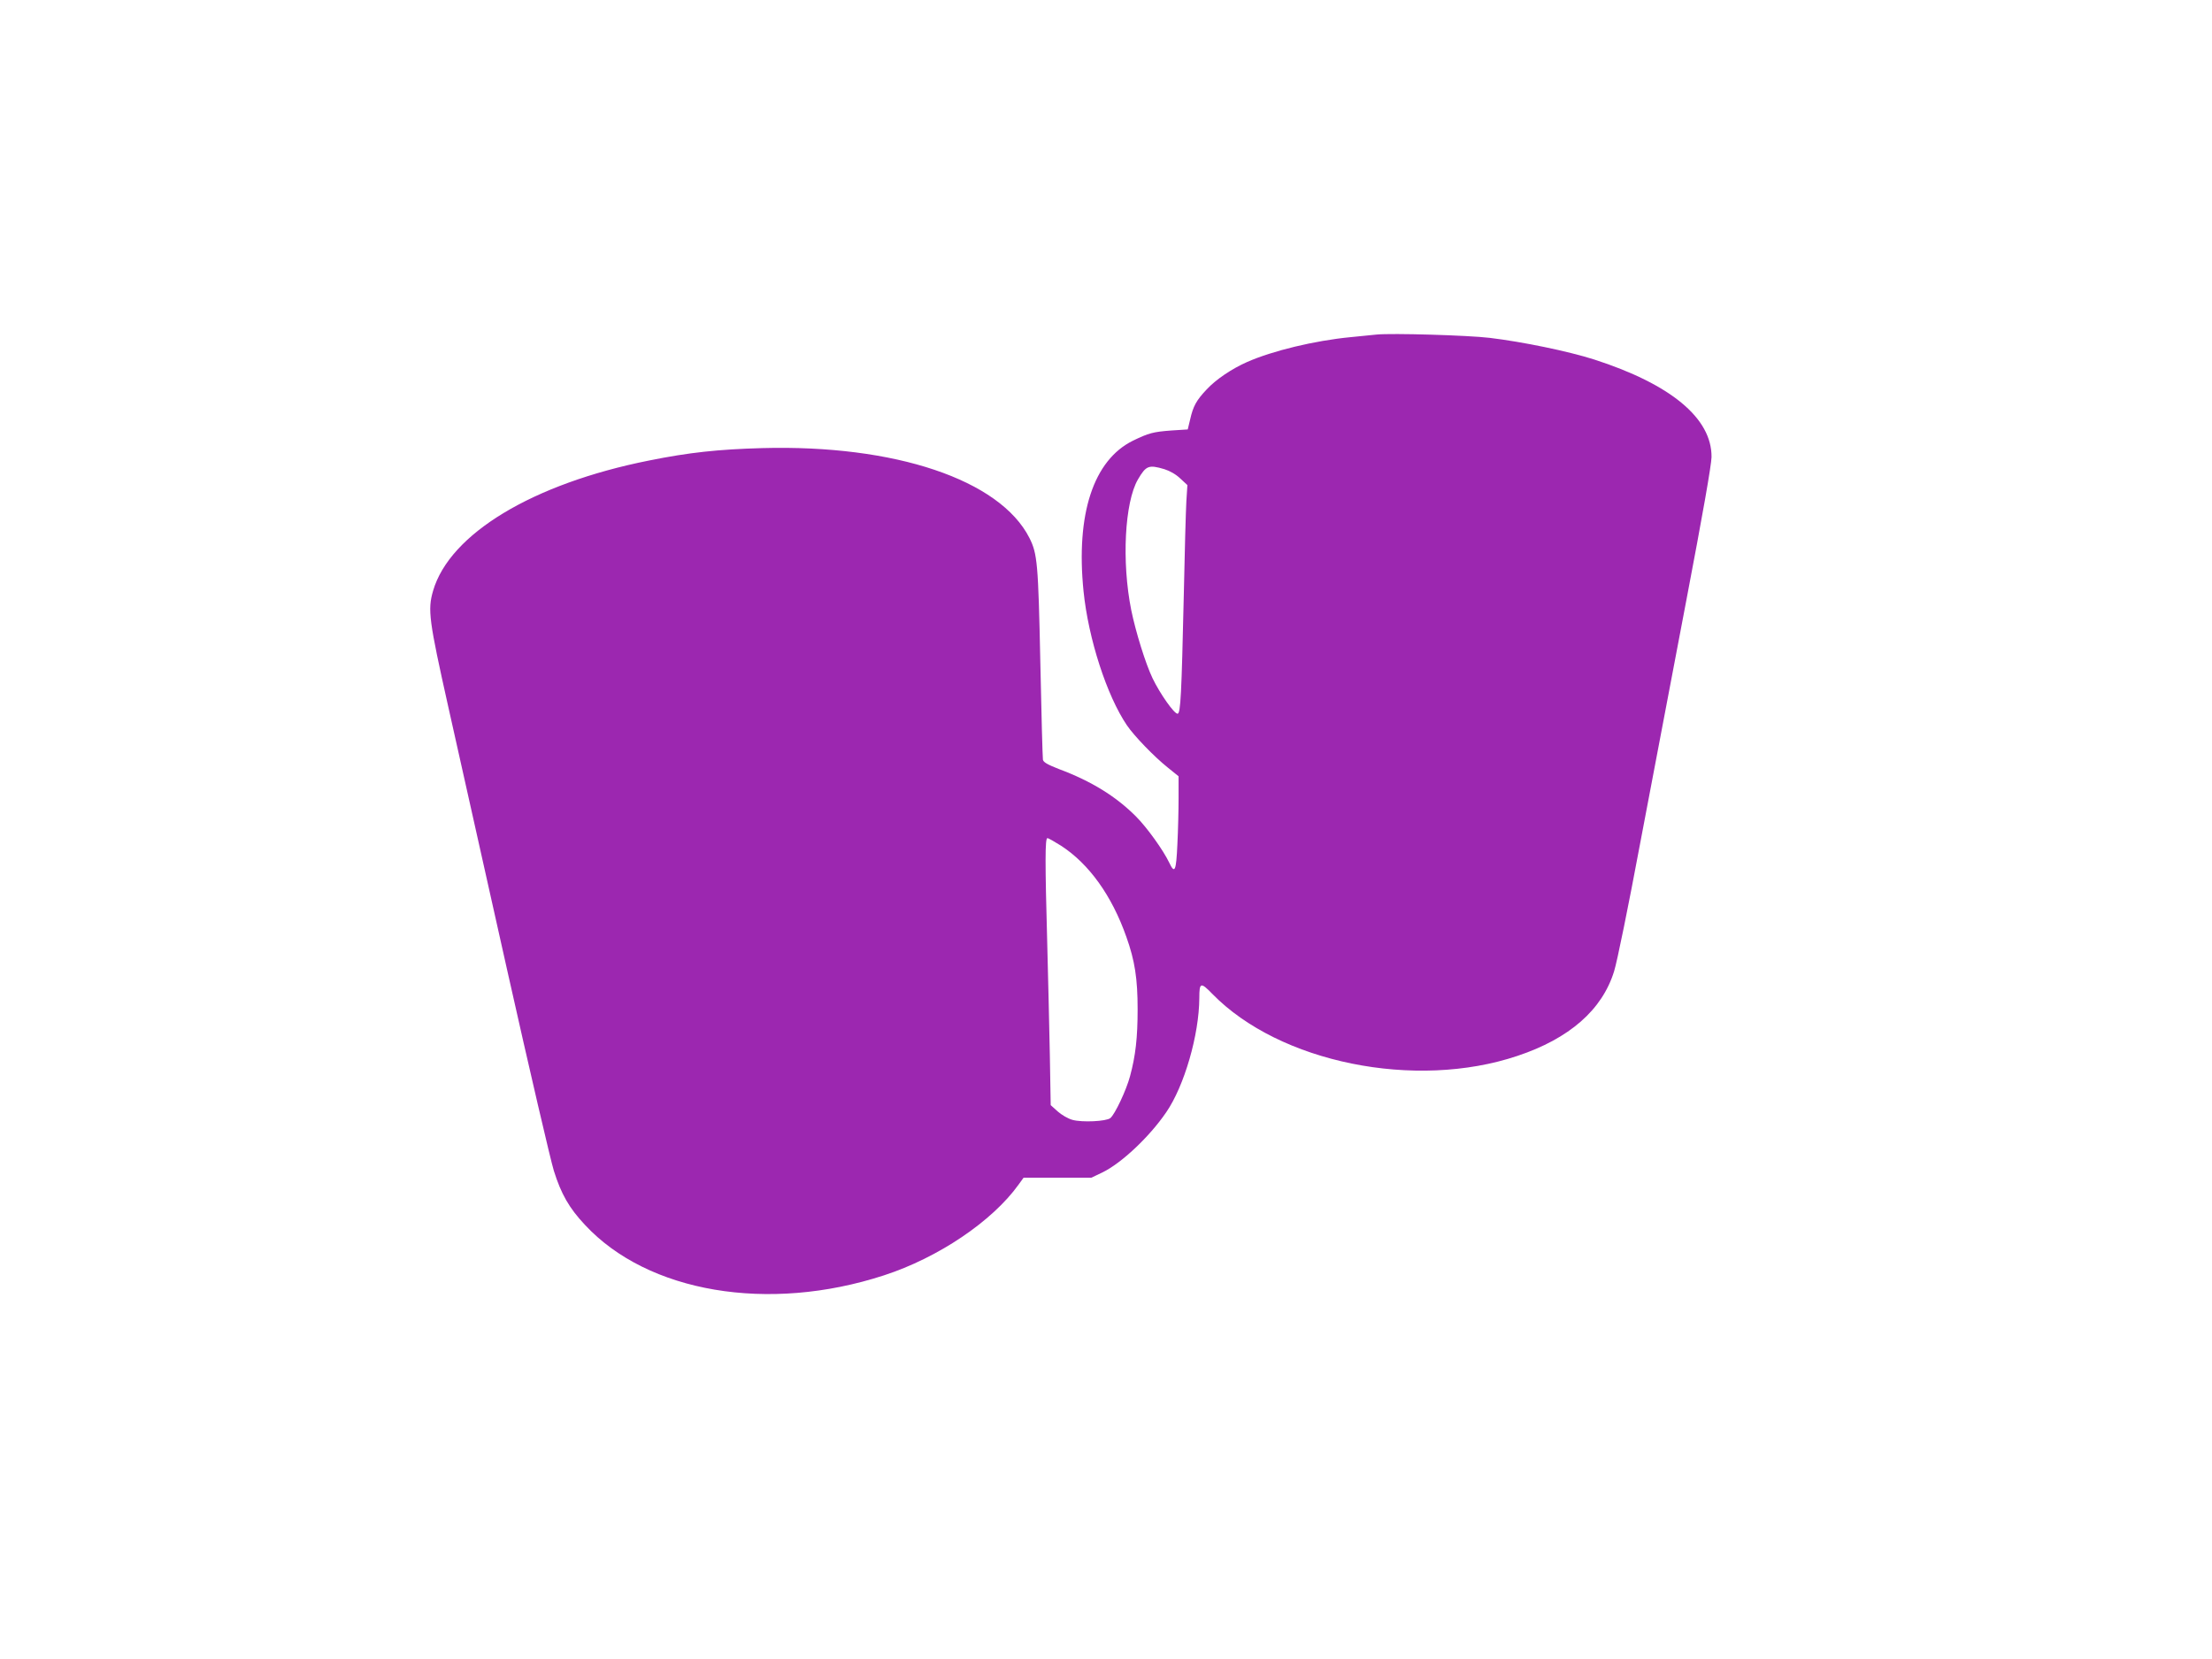 <?xml version="1.0" standalone="no"?>
<!DOCTYPE svg PUBLIC "-//W3C//DTD SVG 20010904//EN"
 "http://www.w3.org/TR/2001/REC-SVG-20010904/DTD/svg10.dtd">
<svg version="1.0" xmlns="http://www.w3.org/2000/svg"
 width="1280pt" height="960pt" viewBox="0 0 1280 960"
 preserveAspectRatio="xMidYMid meet">
<g transform="translate(0,960) scale(0.1,-0.1)"
fill="#9c27b0" stroke="none">
<path d="M7965 7664 c-22 -2 -89 -9 -150 -15 -208 -20 -452 -79 -599 -144 -88
-39 -179 -100 -233 -158 -60 -63 -79 -98 -96 -174 l-14 -58 -94 -6 c-107 -8
-132 -15 -223 -59 -229 -113 -331 -425 -286 -871 28 -276 135 -605 251 -776
43 -63 158 -182 237 -245 l62 -50 0 -126 c0 -70 -3 -191 -7 -269 -7 -154 -15
-173 -47 -105 -35 73 -129 204 -193 268 -116 116 -258 204 -446 274 -66 26
-89 39 -92 54 -2 12 -9 265 -15 563 -12 574 -17 628 -63 720 -171 337 -778
541 -1547 520 -253 -7 -422 -25 -655 -72 -672 -134 -1153 -424 -1249 -754 -32
-110 -24 -170 88 -671 57 -256 210 -940 340 -1520 130 -580 252 -1104 271
-1165 42 -134 88 -215 180 -313 364 -392 1061 -510 1730 -292 314 102 627 313
779 525 l29 40 196 0 196 0 65 31 c109 53 271 205 368 347 105 152 191 449
192 662 0 91 8 93 75 24 388 -398 1174 -558 1766 -359 300 100 490 266 559
489 17 53 84 382 150 736 67 352 187 984 267 1405 97 508 146 789 147 835 2
225 -236 422 -680 565 -151 48 -413 102 -604 125 -126 15 -566 28 -655 19z
m-1227 -779 c32 -10 67 -30 92 -54 l41 -38 -6 -94 c-3 -52 -10 -299 -15 -549
-13 -567 -18 -680 -36 -680 -20 0 -101 115 -144 204 -41 85 -98 269 -124 396
-56 279 -38 624 39 756 47 80 62 86 153 59z m-598 -2179 c162 -105 294 -289
378 -528 49 -137 65 -242 65 -418 0 -165 -12 -270 -44 -388 -21 -79 -87 -220
-114 -242 -23 -19 -164 -26 -220 -10 -25 7 -63 29 -85 49 l-40 36 -5 290 c-3
160 -10 450 -15 645 -13 473 -13 610 1 610 6 0 41 -20 79 -44z"/>
</g>
</svg>
